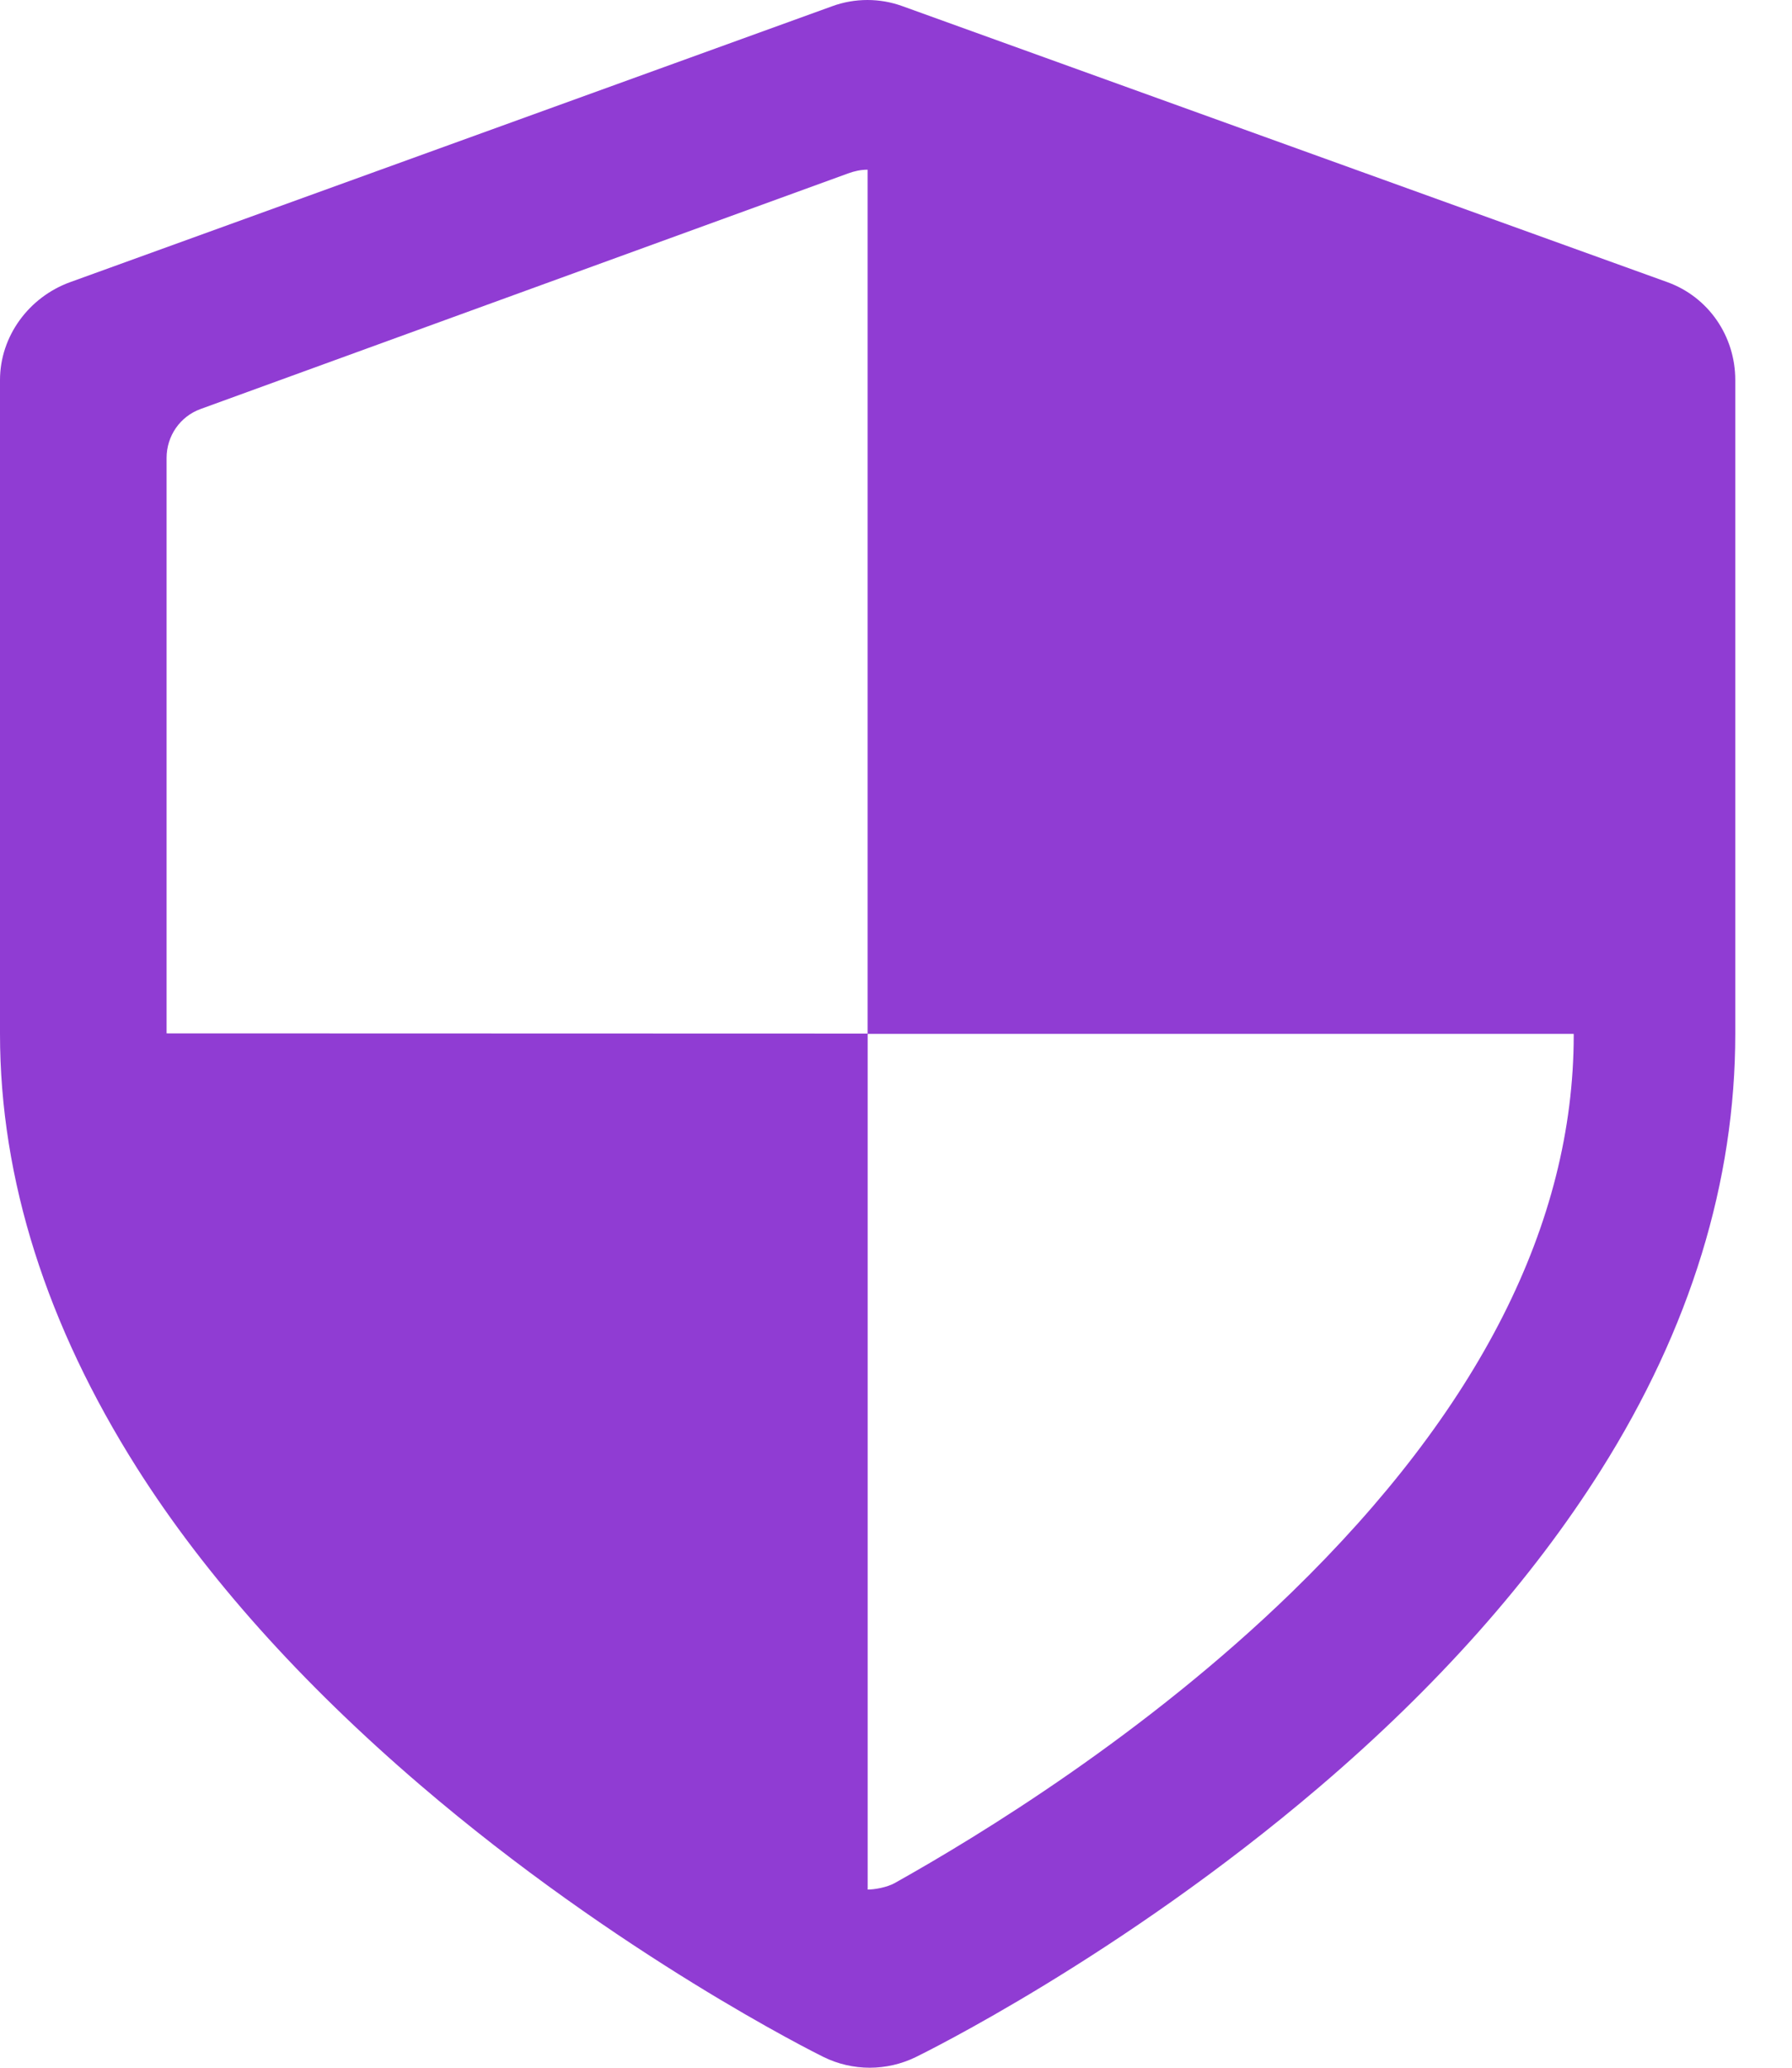 <svg width="26" height="30" viewBox="0 0 26 30" fill="none" xmlns="http://www.w3.org/2000/svg">
<path d="M24.19 4.093L13.095 0.09C12.93 0.03 12.759 0 12.586 0C12.411 0 12.238 0.03 12.072 0.091L1.017 4.094C0.419 4.311 0 4.878 0 5.514V15C0 17.118 0.683 19.236 1.985 21.295C2.984 22.874 4.374 24.422 6.094 25.896C8.972 28.362 11.826 29.784 11.946 29.843C12.158 29.948 12.39 30 12.619 30C12.845 30 13.073 29.949 13.282 29.848C13.402 29.789 16.255 28.389 19.135 25.933C20.858 24.465 22.227 22.917 23.226 21.333C24.528 19.269 25.177 17.139 25.177 15V5.514C25.177 4.877 24.789 4.309 24.19 4.093ZM2.417 14.993V6.644C2.417 6.326 2.612 6.042 2.911 5.934L12.308 2.515C12.392 2.484 12.488 2.462 12.588 2.462V15H22.832C22.832 15 22.833 15.014 22.833 15.022C22.831 17.754 21.455 20.462 18.744 23.099C16.626 25.158 14.22 26.627 12.983 27.32C12.868 27.384 12.689 27.415 12.589 27.415C12.589 27.18 12.589 15.13 12.589 14.996L2.417 14.993Z" fill="#903CD3"/>
</svg>
